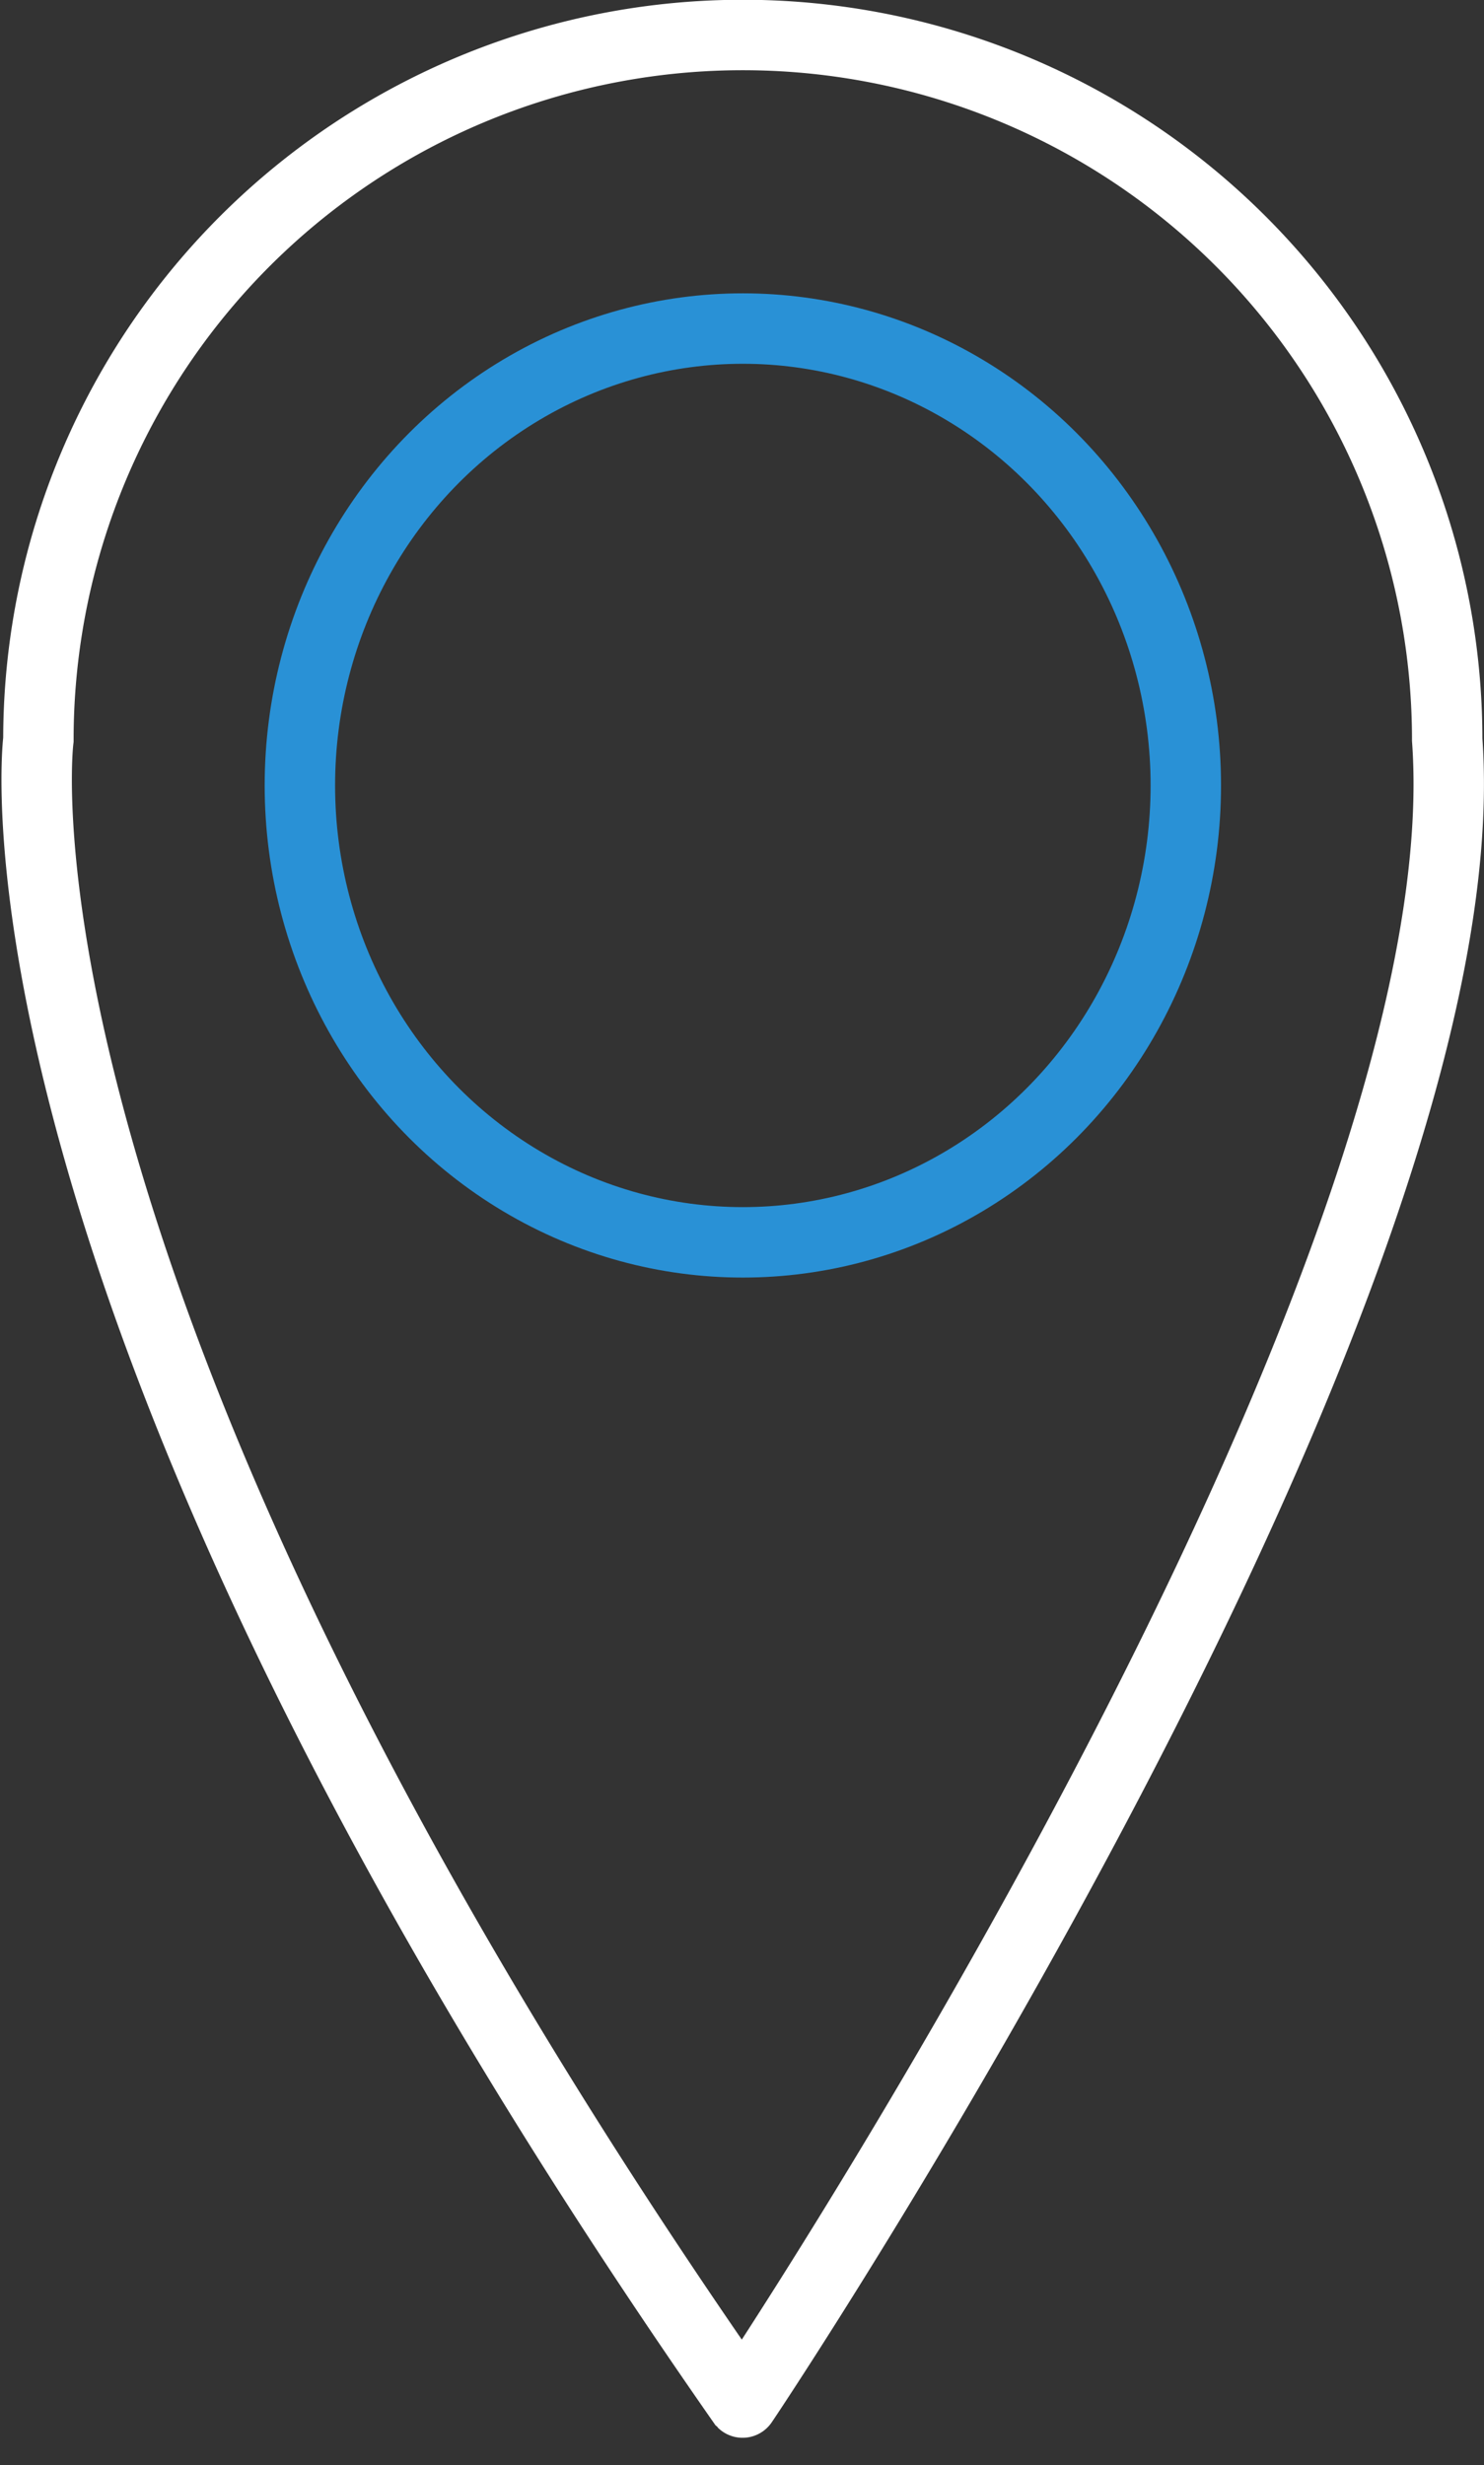 <svg xmlns="http://www.w3.org/2000/svg" viewBox="0 0 31.612 52.492">
  <rect x="0" y="0" width="31.612" height="52.492" fill="#333333" stroke="none"/>
  <defs>
    <style>
      .cls-1,
      .cls-2 {
        fill: none;
        stroke-miterlimit: 10;
        stroke-width: 1.5px;
      }

      .cls-1 {
        stroke: #fff;
      }

      .cls-2 {
        stroke: #2991d6;
      }
    </style>
  </defs>
  <g id="Group_80" data-name="Group 80" transform="translate(0.782 0.75)">
    <path id="Path_6" data-name="Path 6" class="cls-1" d="M253.926,33.1a15,15,0,0,0-30.01,0s-1.521,11.745,15,35.409C238.921,68.514,254.774,44.849,253.926,33.1Z" transform="translate(-223.88 -18.1)"/>
    <ellipse id="Ellipse_3" data-name="Ellipse 3" class="cls-2" cx="9.436" cy="9.729" rx="9.436" ry="9.729" transform="translate(5.606 6.246)"/>
  </g>
</svg>
